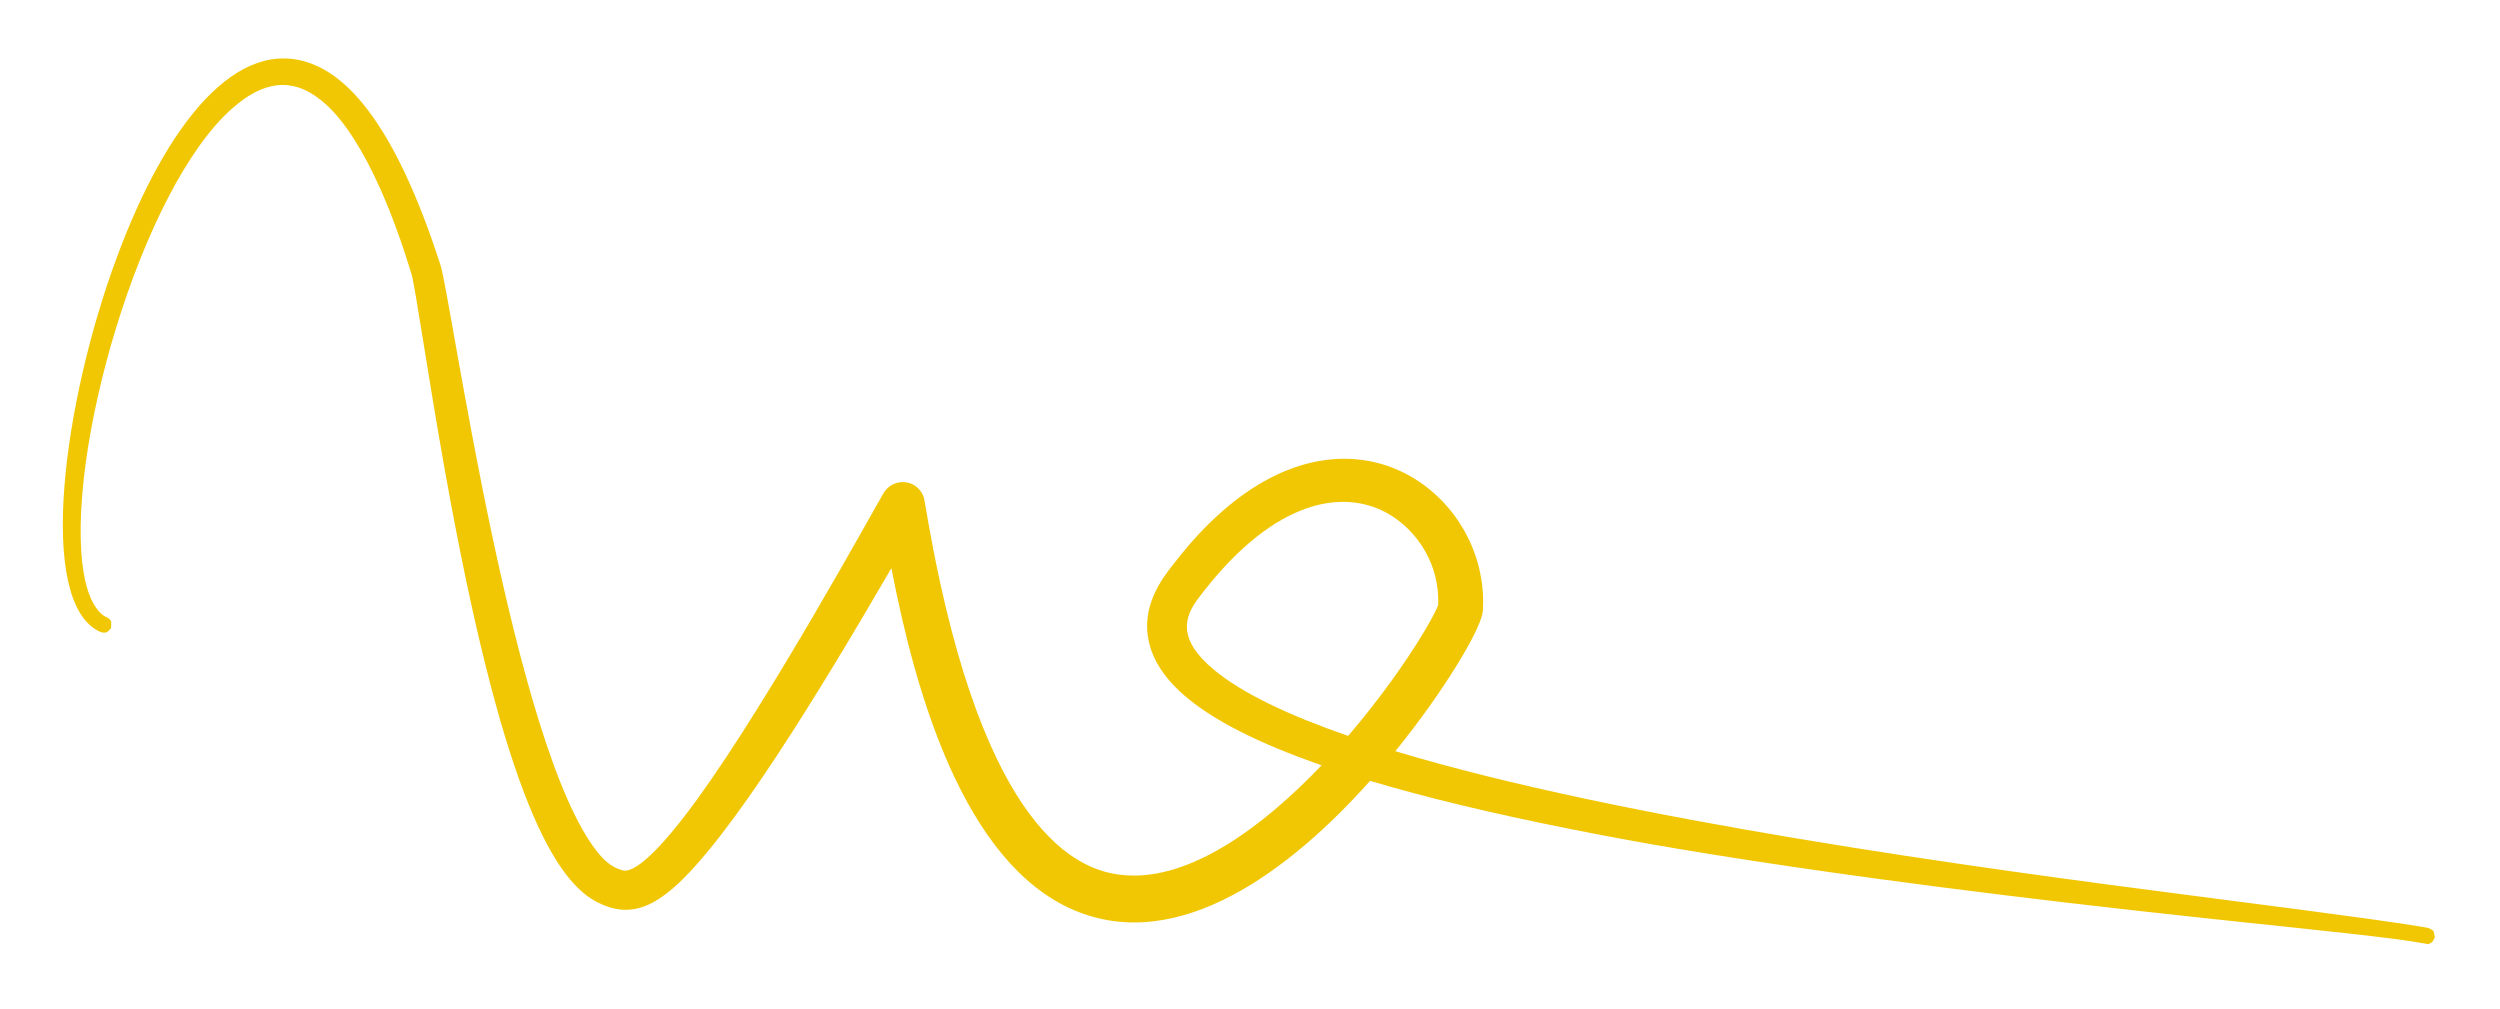 <svg xmlns="http://www.w3.org/2000/svg" xmlns:xlink="http://www.w3.org/1999/xlink" xmlns:serif="http://www.serif.com/" width="100%" height="100%" viewBox="0 0 617 249" xml:space="preserve" style="fill-rule:evenodd;clip-rule:evenodd;stroke-linejoin:round;stroke-miterlimit:2;">    <g transform="matrix(1,0,0,1,-1864.02,-1180.25)">        <path d="M2084.02,1320.47C2066.6,1350.46 2044.1,1387.43 2030.15,1399.44C2023.26,1405.37 2017.72,1406.24 2011.11,1402.74C1999.58,1396.63 1987.25,1371.42 1973.87,1296.63C1969.57,1272.59 1966.48,1250.86 1965.59,1247.93C1955.53,1214.81 1945.48,1206.83 1943.45,1205.15C1935.83,1198.88 1928.69,1200.62 1921.56,1206.8C1898.79,1226.51 1879.66,1293.33 1884.75,1322.07C1886.38,1331.28 1890.23,1332.54 1890.45,1332.64C1891.19,1332.99 1891.43,1333.63 1891.48,1333.74C1891.48,1333.76 1891.44,1335.25 1891.43,1335.25C1891.07,1335.6 1890.81,1336.1 1890.34,1336.28C1890.2,1336.33 1889.52,1336.59 1888.39,1336.03C1873.08,1328.35 1879.59,1279.54 1892.85,1243.78C1905.25,1210.31 1922.78,1188.89 1941.1,1196.05C1949.5,1199.32 1961.21,1209.9 1972.74,1245.71C1975.39,1253.92 1990.71,1365.07 2011.6,1390.69C2012.95,1392.36 2014.82,1394.29 2017.63,1395.04C2018.61,1395.3 2022.6,1396.13 2036.24,1377.3C2054.16,1352.54 2079.44,1306.42 2082.06,1301.99C2083.84,1298.98 2087.49,1298.56 2089.85,1300.13C2090.08,1300.29 2091.4,1301.17 2091.99,1302.94C2092.32,1303.9 2093.41,1312 2096.05,1324.06C2110.61,1390.74 2133.27,1395.68 2141.97,1396.28C2157.89,1397.38 2175.56,1384.46 2190.19,1369.12C2158.41,1358.07 2148.73,1347.22 2147.29,1337.15C2146.07,1328.65 2151.64,1322.04 2153.82,1319.23C2185.28,1278.49 2218.99,1292.73 2227.82,1316.41C2228.18,1317.38 2230.47,1323.31 2230,1330.7C2229.98,1331.11 2230.27,1333.72 2222.93,1345.44C2219.54,1350.86 2214.55,1358.06 2208.39,1365.64C2264.36,1382.56 2352.22,1394.48 2405.75,1401.37C2449.8,1407.04 2456.4,1408.12 2460.79,1408.83C2461,1408.86 2463.34,1409.24 2463.4,1409.29C2463.82,1409.56 2464.37,1409.7 2464.65,1410.11C2464.66,1410.12 2464.96,1411.59 2464.95,1411.6C2464.68,1412.01 2464.54,1412.56 2464.13,1412.84C2463.29,1413.42 2463.21,1413.26 2462.2,1413.07C2454.49,1411.66 2438.68,1410.09 2411.01,1407.15C2305.44,1395.93 2260.47,1386.61 2252.35,1385C2232.08,1380.99 2215.57,1376.97 2202.16,1372.96C2182.72,1394.76 2155,1416.04 2128.94,1404.81C2101.72,1393.08 2089.86,1350.83 2084.02,1320.47ZM2196.74,1361.87C2204.51,1352.81 2211.04,1343.55 2215.43,1336.25C2217.95,1332.06 2218.69,1330.27 2218.96,1329.57C2219.39,1318.08 2212.27,1309.53 2204.89,1306.14C2194.03,1301.14 2177.52,1304.29 2159.72,1327.97C2156.1,1332.79 2154.78,1338.19 2163.58,1345.52C2170.61,1351.38 2182.18,1356.83 2196.74,1361.87Z" style="fill:rgb(241,199,3);"></path>    </g></svg>